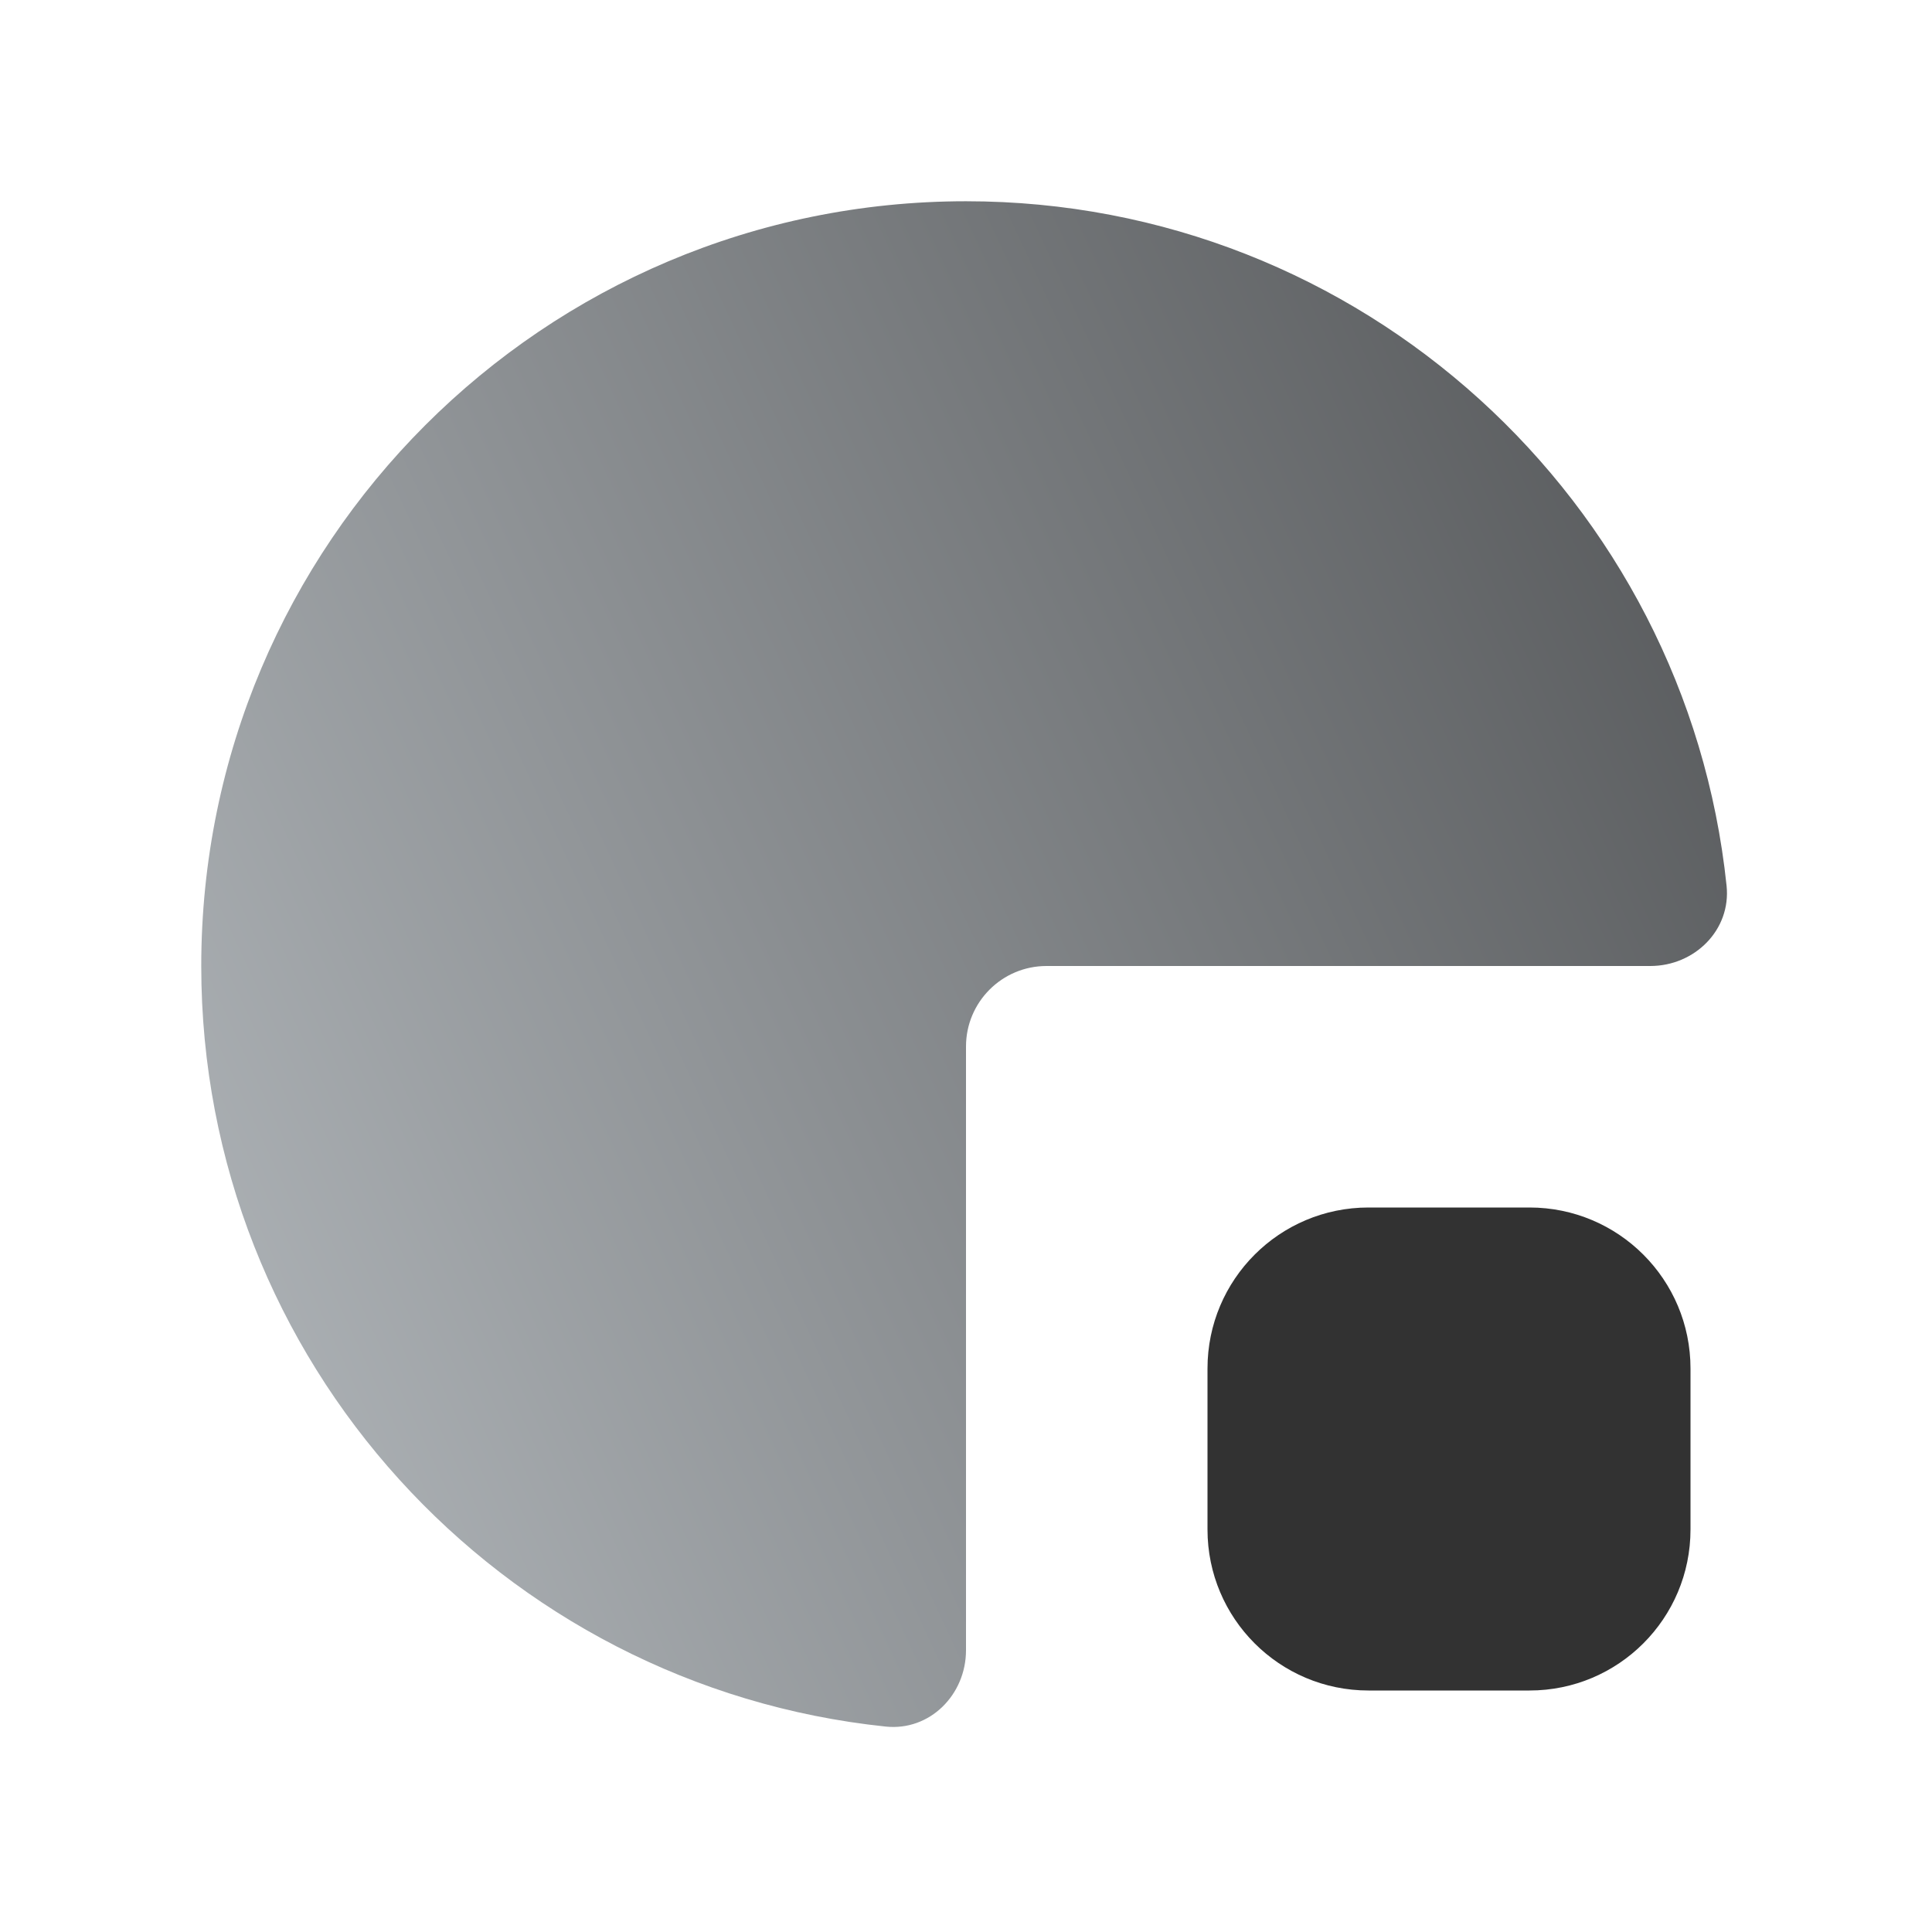 <svg width="24" height="24" viewBox="0 0 24 24" fill="none" xmlns="http://www.w3.org/2000/svg">
<g id="card_ico_transaction">
<path id="Vector" d="M2.5 12C2.5 16.91 6.224 20.949 11.002 21.448C11.551 21.506 12 21.052 12 20.5V13C12 12.448 12.448 12 13 12H20.5C21.052 12 21.506 11.551 21.448 11.002C20.949 6.224 16.91 2.5 12 2.5C6.753 2.5 2.5 6.753 2.5 12Z" fill="url(#paint0_linear_2759_3618)"/>
<path id="Vector_2" d="M19 15H17C15.895 15 15 15.895 15 17V19C15 20.105 15.895 21 17 21H19C20.105 21 21 20.105 21 19V17C21 15.895 20.105 15 19 15Z" fill="#323232"/>
</g>
<defs>
<linearGradient id="paint0_linear_2759_3618" x1="21.5" y1="2.5" x2="-0.737" y2="12.813" gradientUnits="userSpaceOnUse">
<stop stop-color="#515355"/>
<stop offset="1" stop-color="#B2B7BB"/>
</linearGradient>
</defs>
</svg>

